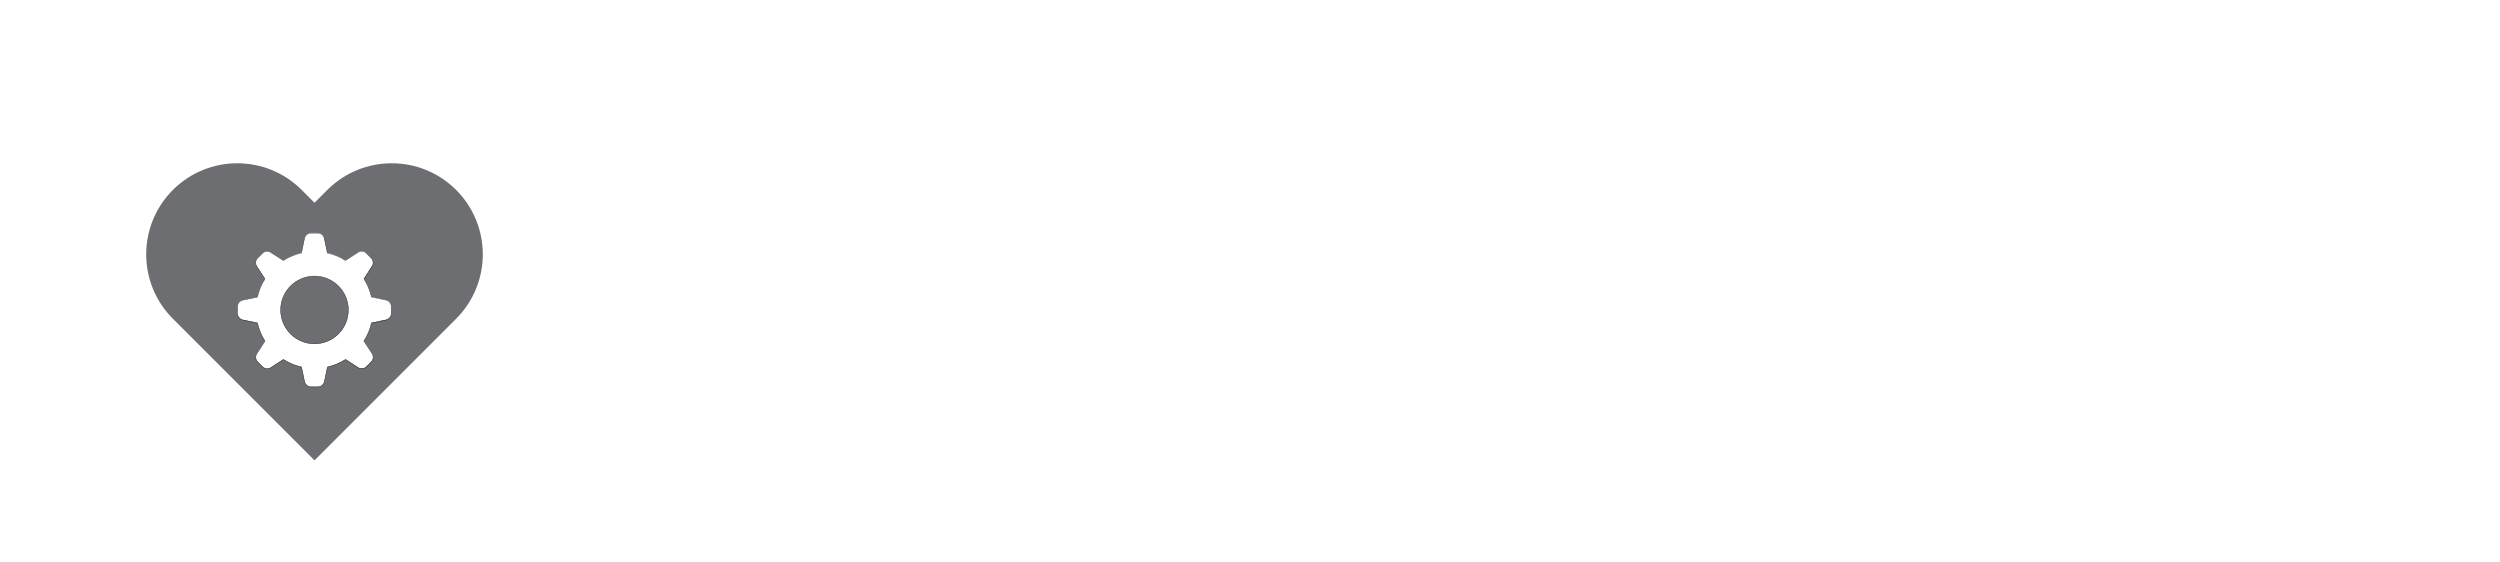 <?xml version="1.0" encoding="UTF-8"?>
<svg id="Layer_1" data-name="Layer 1" xmlns="http://www.w3.org/2000/svg" xmlns:xlink="http://www.w3.org/1999/xlink" viewBox="0 0 400 90">
  <defs>
    <style>
      .cls-1 {
        fill: #1d1d1b;
      }

      .cls-1, .cls-2, .cls-3, .cls-4 {
        stroke-width: 0px;
      }

      .cls-2 {
        fill: #6d6e71;
      }

      .cls-3 {
        filter: url(#outer-glow-5);
      }

      .cls-3, .cls-4 {
        fill: #fff;
      }
    </style>
    <filter id="outer-glow-5" filterUnits="userSpaceOnUse">
      <feOffset dx="0" dy="0"/>
      <feGaussianBlur result="blur" stdDeviation="4"/>
      <feFlood flood-color="#000" flood-opacity=".5"/>
      <feComposite in2="blur" operator="in"/>
      <feComposite in="SourceGraphic"/>
    </filter>
  </defs>
  <rect class="cls-4" x=".12" y=".24" width="400" height="90"/>
  <circle class="cls-3" cx="50.32" cy="46.52" r="33.49"/>
  <g>
    <path class="cls-2" d="M50.32,73.66l-22.66-22.66c-5.69-5.69-5.69-14.92,0-20.61,5.69-5.69,14.92-5.69,20.61,0l2.05,2.05,2.05-2.05c5.69-5.69,14.92-5.69,20.61,0,5.69,5.69,5.69,14.92,0,20.61l-22.66,22.66Z"/>
    <g>
      <path class="cls-4" d="M61.78,48l-2.33-.49c-.24-1.05-.65-2.03-1.21-2.91l1.3-1.99c.28-.42.22-.98-.14-1.34l-.77-.77c-.36-.36-.91-.41-1.34-.14l-1.99,1.3c-.88-.56-1.86-.97-2.91-1.21l-.49-2.33c-.1-.49-.54-.85-1.04-.85h-1.09c-.5,0-.94.35-1.04.85l-.49,2.33c-1.05.24-2.03.65-2.91,1.21l-1.99-1.3c-.42-.28-.98-.22-1.34.14l-.77.77c-.36.36-.41.91-.14,1.34l1.3,1.99c-.56.88-.97,1.86-1.21,2.91l-2.33.49c-.49.1-.85.54-.85,1.04v1.09c0,.5.35.94.85,1.04l2.33.49c.24,1.05.65,2.03,1.21,2.91l-1.3,1.99c-.28.42-.22.98.14,1.34l.77.77c.36.36.91.41,1.34.14l1.99-1.3c.88.56,1.86.97,2.91,1.21l.49,2.33c.1.49.54.85,1.04.85h1.09c.5,0,.94-.35,1.04-.85l.49-2.33c1.05-.24,2.03-.65,2.91-1.21l1.99,1.3c.42.28.98.22,1.34-.14l.77-.77c.36-.36.41-.91.14-1.34l-1.3-1.99c.56-.88.97-1.86,1.21-2.91l2.33-.49c.49-.1.85-.54.85-1.04v-1.09c0-.5-.35-.94-.85-1.04ZM50.32,55.01c-2.99,0-5.41-2.42-5.41-5.41s2.42-5.41,5.41-5.41,5.41,2.42,5.41,5.41-2.42,5.41-5.41,5.41Z"/>
      <path class="cls-1" d="M50.86,61.94h-1.09c-.52,0-.97-.37-1.08-.87l-.48-2.31c-1.02-.23-1.99-.64-2.88-1.19l-1.97,1.29c-.43.28-1.01.22-1.38-.14l-.77-.77c-.37-.37-.43-.95-.14-1.38l1.29-1.97c-.56-.89-.96-1.86-1.19-2.88l-2.31-.48c-.51-.11-.87-.56-.87-1.08v-1.09c0-.52.37-.97.87-1.08l2.31-.48c.23-1.02.64-1.99,1.19-2.88l-1.29-1.97c-.28-.43-.22-1.01.14-1.38l.77-.77c.37-.37.95-.43,1.38-.14l1.97,1.29c.89-.56,1.86-.96,2.88-1.19l.48-2.31c.11-.51.56-.87,1.08-.87h1.09c.52,0,.97.37,1.08.87l.48,2.31c1.02.23,1.99.64,2.88,1.19l1.97-1.29c.43-.28,1.01-.22,1.38.14l.77.77c.37.37.43.95.14,1.38l-1.29,1.97c.56.89.96,1.86,1.19,2.88l2.31.48c.51.11.87.56.87,1.08v1.09c0,.52-.37.97-.87,1.08l-2.31.48c-.23,1.02-.64,1.99-1.19,2.88l1.29,1.97c.28.43.22,1.01-.14,1.38l-.77.77c-.37.37-.95.43-1.38.14l-1.97-1.29c-.89.56-1.86.96-2.88,1.19l-.48,2.31c-.11.51-.56.87-1.08.87ZM45.33,57.48h.02c.9.58,1.87.98,2.9,1.21h.02s.49,2.35.49,2.35c.1.48.52.82,1.01.82h1.09c.49,0,.91-.34,1.01-.82l.49-2.35h.02c1.03-.24,2.01-.64,2.9-1.21h.02s2.01,1.3,2.01,1.3c.41.27.95.21,1.29-.13l.77-.77c.34-.34.4-.89.13-1.29l-1.31-2.01v-.02c.58-.9.98-1.87,1.21-2.9v-.02s2.35-.49,2.35-.49c.48-.1.82-.52.82-1.01v-1.09c0-.49-.34-.91-.82-1.01l-2.35-.49v-.02c-.24-1.03-.64-2.01-1.21-2.9v-.02s1.3-2.01,1.3-2.01c.27-.41.21-.95-.13-1.29l-.77-.77c-.34-.34-.89-.4-1.29-.13l-2.01,1.31h-.02c-.9-.58-1.87-.98-2.9-1.21h-.02s-.49-2.35-.49-2.35c-.1-.48-.52-.82-1.01-.82h-1.09c-.49,0-.91.34-1.01.82l-.49,2.35h-.02c-1.03.24-2.01.64-2.9,1.21h-.02s-2.01-1.3-2.01-1.3c-.41-.27-.95-.21-1.29.13l-.77.77c-.34.34-.4.89-.13,1.29l1.31,2.01v.02c-.58.9-.98,1.87-1.21,2.9v.02s-2.35.49-2.35.49c-.48.1-.82.52-.82,1.01v1.09c0,.49.34.91.82,1.01l2.35.49v.02c.24,1.03.64,2.01,1.21,2.9v.02s-1.3,2.01-1.3,2.01c-.27.41-.21.95.13,1.29l.77.77c.34.34.89.4,1.29.13l2.01-1.31ZM50.32,55.04c-3,0-5.45-2.44-5.45-5.45s2.44-5.45,5.45-5.45,5.45,2.44,5.45,5.45-2.44,5.45-5.45,5.45ZM50.32,44.21c-2.97,0-5.38,2.41-5.38,5.38s2.41,5.38,5.38,5.38,5.38-2.41,5.38-5.38-2.41-5.38-5.38-5.38Z"/>
    </g>
  </g>
</svg>